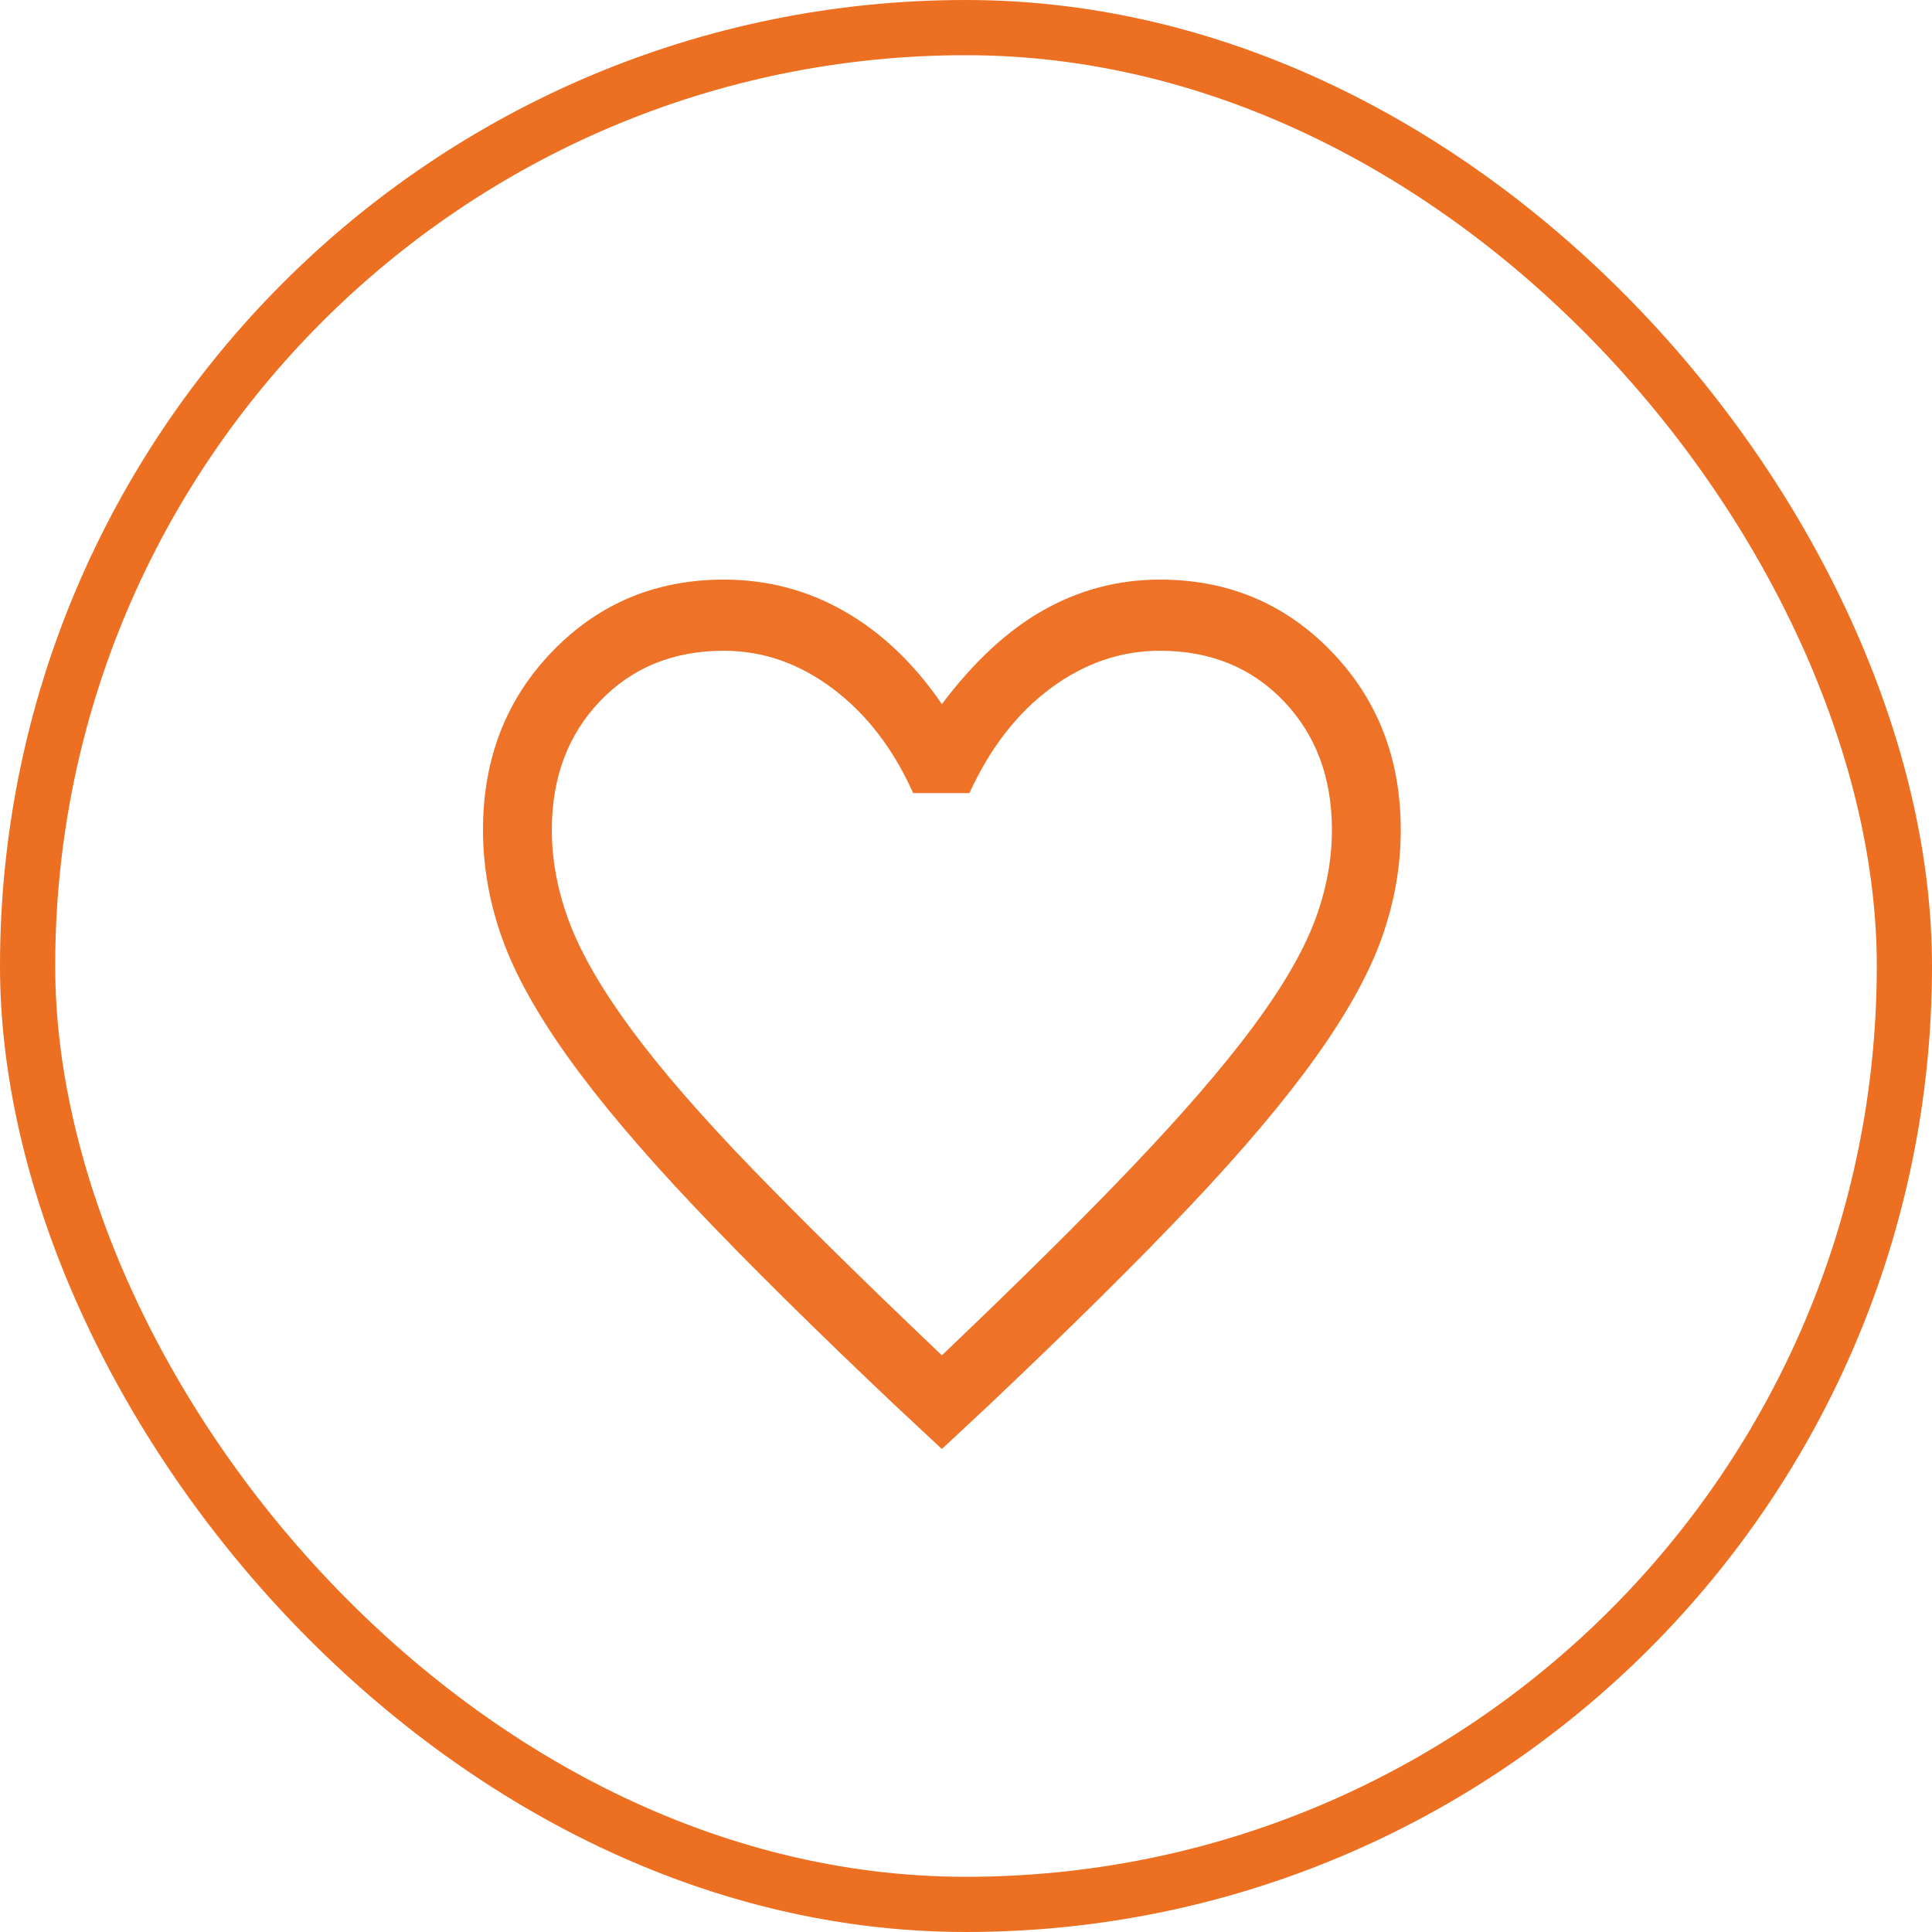 <?xml version="1.0" encoding="UTF-8"?>
<svg width="35px" height="35px" viewBox="0 0 35 35" version="1.1" xmlns="http://www.w3.org/2000/svg" xmlns:xlink="http://www.w3.org/1999/xlink">
    <title>Group 4</title>
    <defs>
        <filter id="filter-1">
            <feColorMatrix in="SourceGraphic" type="matrix" values="0 0 0 0 0.929 0 0 0 0 0.435 0 0 0 0 0.129 0 0 0 1 0"></feColorMatrix>
        </filter>
    </defs>
    <g id="Page-1" stroke="none" stroke-width="1" fill="none" fill-rule="evenodd">
        <g id="Mobile/Property-Listing" transform="translate(-256, -584)">
            <g id="Group-4" transform="translate(256, 584)">
                <rect id="Rectangle-Copy-4" stroke="#ED6F21" x="0.5" y="0.5" width="34" height="34" rx="17"></rect>
                <g filter="url(#filter-1)" id="favorite_FILL0_wght400_GRAD0_opsz48">
                    <g transform="translate(8.75, 10.5)">
                        <path d="M8.313,15.75 L7.461,14.955 C5.992,13.565 4.78,12.366 3.824,11.356 C2.868,10.346 2.106,9.444 1.538,8.649 C0.97,7.854 0.572,7.134 0.343,6.489 C0.114,5.844 0,5.193 0,4.534 C0,3.245 0.419,2.167 1.257,1.3 C2.096,0.433 3.131,0 4.364,0 C5.154,0 5.885,0.193 6.557,0.58 C7.229,0.967 7.814,1.526 8.313,2.256 C8.895,1.483 9.511,0.913 10.163,0.548 C10.814,0.183 11.513,0 12.262,0 C13.495,0 14.53,0.433 15.368,1.3 C16.207,2.167 16.626,3.245 16.626,4.534 C16.626,5.193 16.512,5.844 16.283,6.489 C16.054,7.134 15.656,7.854 15.088,8.649 C14.52,9.444 13.758,10.346 12.802,11.356 C11.846,12.366 10.634,13.565 9.165,14.955 L8.313,15.75 Z M8.313,14.053 C9.712,12.72 10.866,11.578 11.773,10.625 C12.681,9.673 13.401,8.838 13.935,8.122 C14.468,7.406 14.842,6.768 15.057,6.21 C15.271,5.651 15.379,5.092 15.379,4.534 C15.379,3.588 15.088,2.811 14.506,2.202 C13.924,1.594 13.176,1.289 12.262,1.289 C11.555,1.289 10.897,1.515 10.287,1.966 C9.678,2.417 9.186,3.051 8.812,3.868 L7.793,3.868 C7.433,3.065 6.948,2.435 6.339,1.977 C5.729,1.518 5.071,1.289 4.364,1.289 C3.45,1.289 2.702,1.594 2.12,2.202 C1.538,2.811 1.247,3.588 1.247,4.534 C1.247,5.092 1.354,5.655 1.569,6.22 C1.784,6.786 2.158,7.431 2.691,8.154 C3.225,8.878 3.949,9.712 4.863,10.658 C5.777,11.603 6.927,12.735 8.313,14.053 Z" id="Shape" fill="#EE7328" fill-rule="nonzero"></path>
                    </g>
                </g>
            </g>
        </g>
    </g>
</svg>
